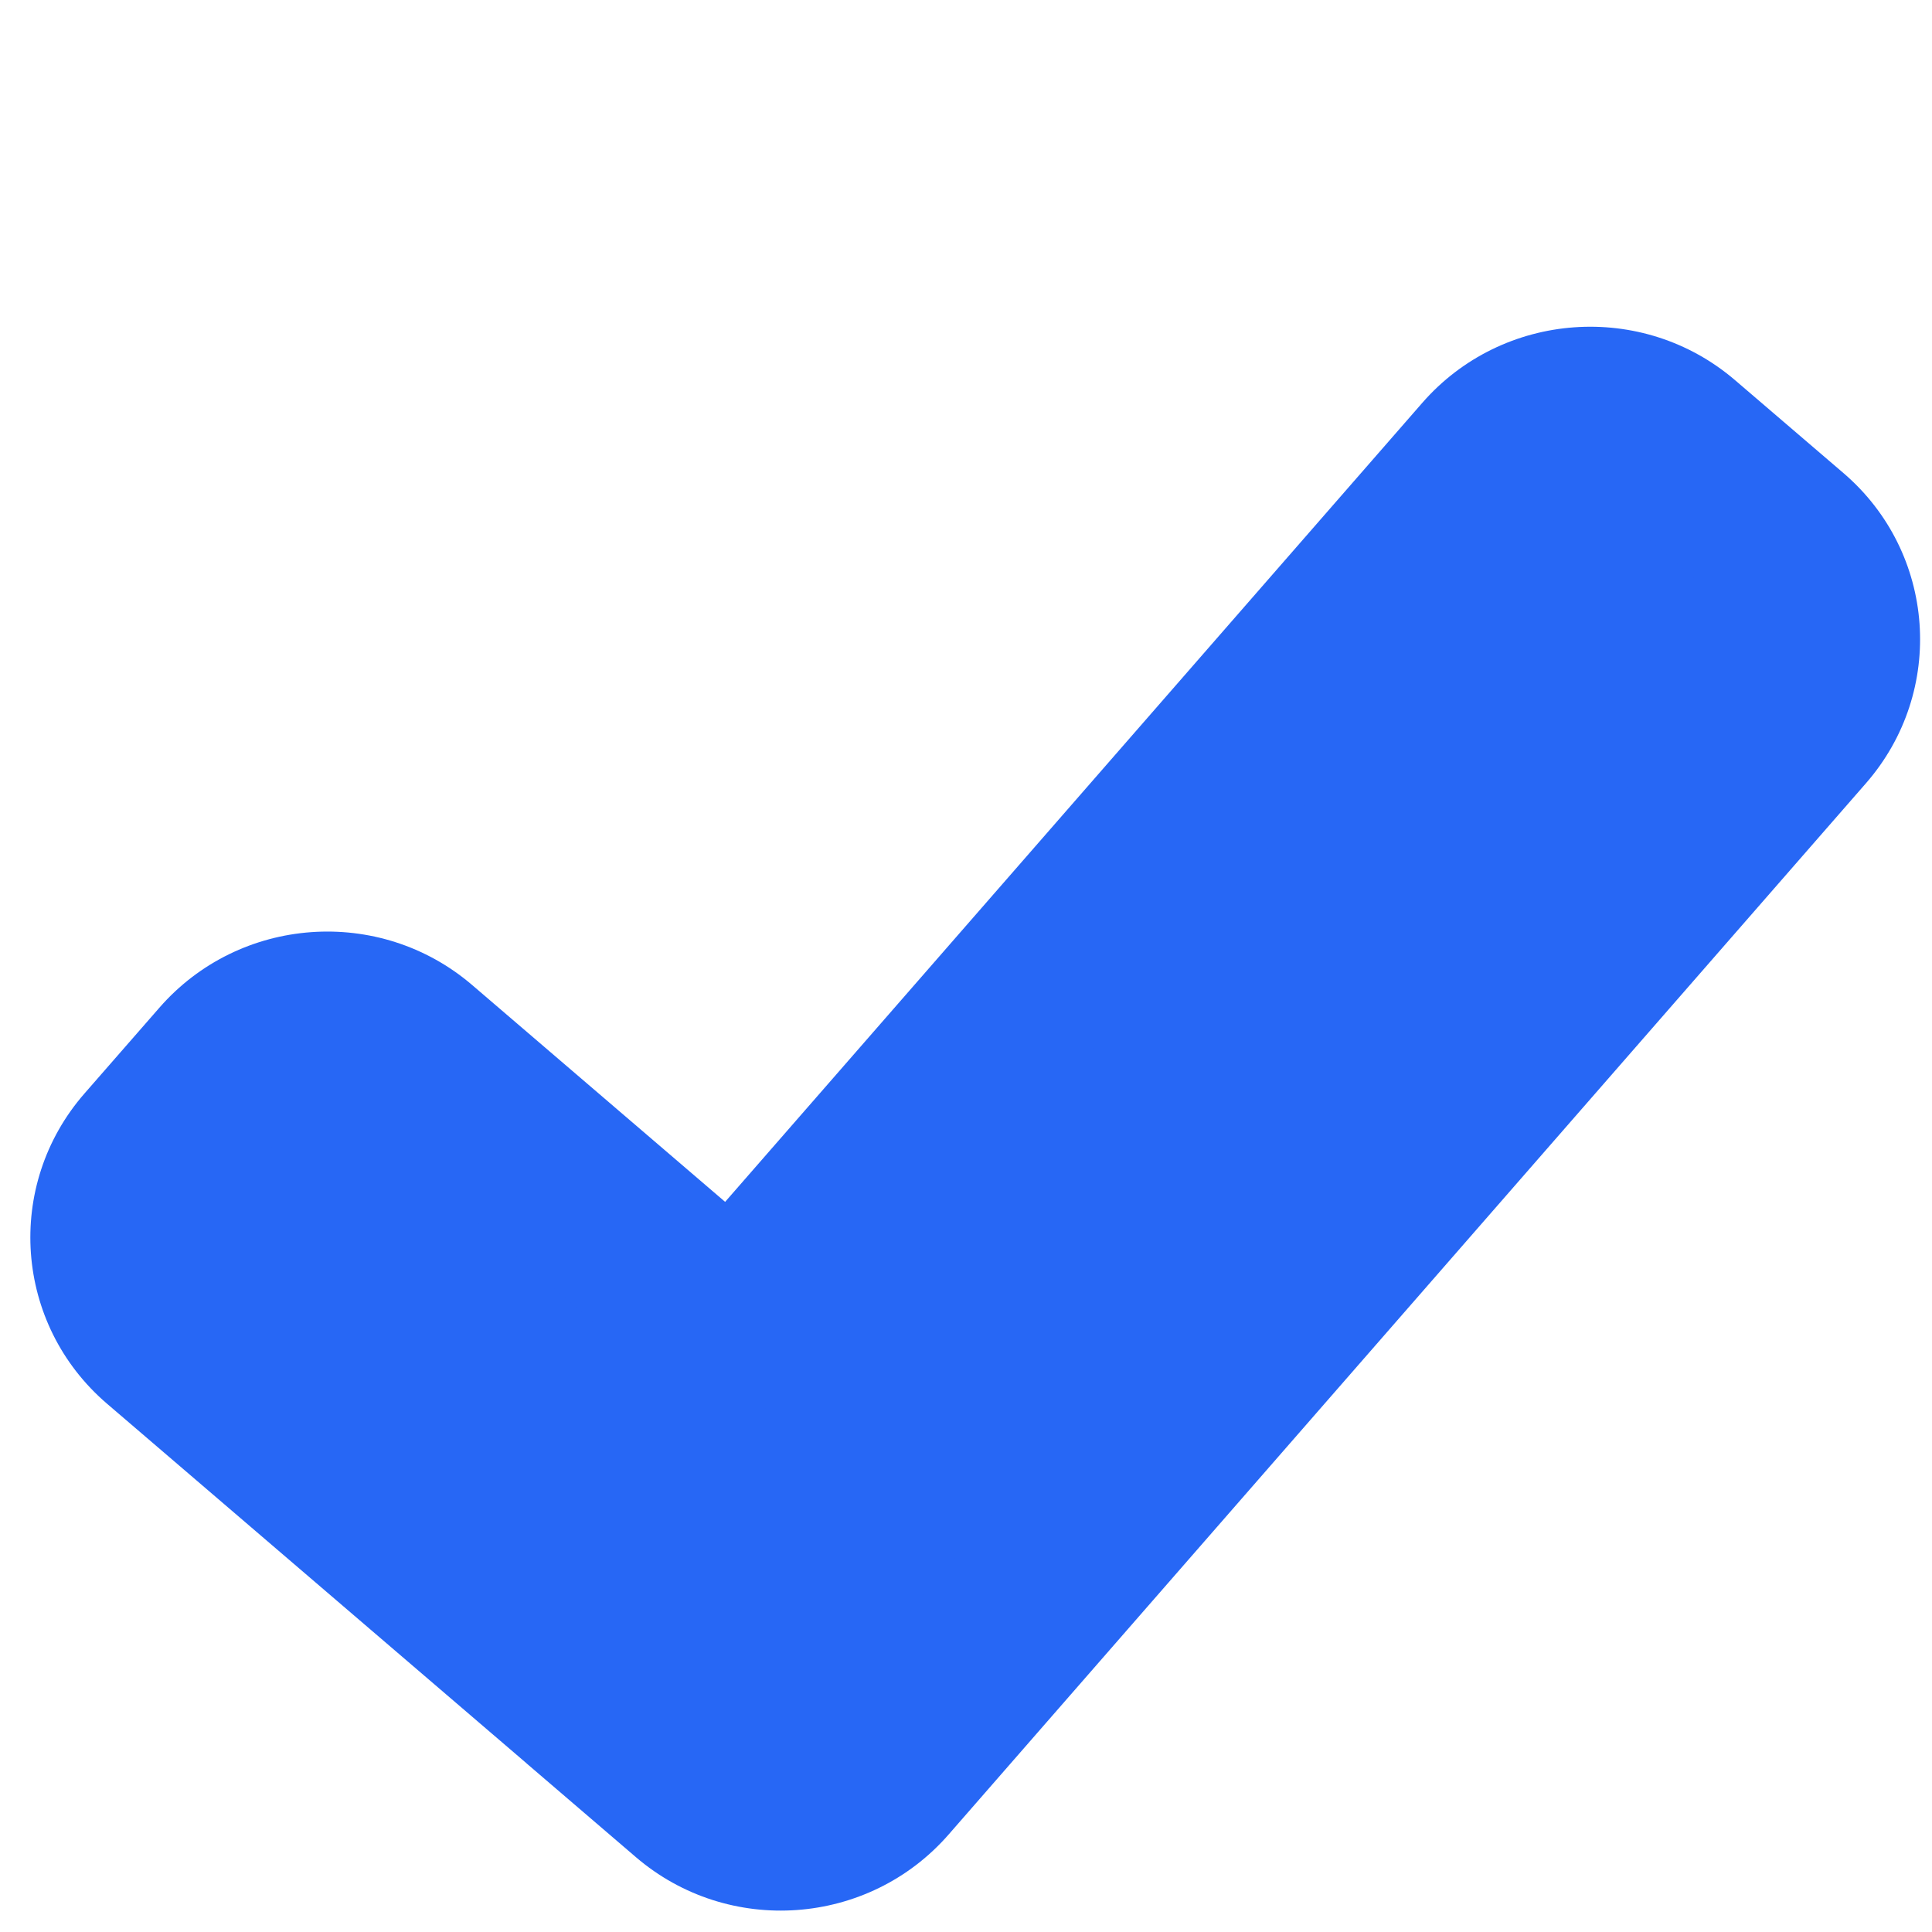 <svg width="35" height="35" viewBox="0 0 35 35" fill="none" xmlns="http://www.w3.org/2000/svg">
<path fill-rule="evenodd" clip-rule="evenodd" d="M32.589 13.148C33.461 12.149 33.351 10.64 32.345 9.777L30.381 8.093C29.375 7.231 27.852 7.341 26.981 8.34L13.299 24.02L7.502 19.051C6.495 18.188 4.973 18.298 4.102 19.297L2.745 20.852C1.874 21.85 1.983 23.359 2.989 24.222L10.557 30.709C10.573 30.724 10.591 30.739 10.608 30.754L12.572 32.438C13.578 33.301 15.1 33.19 15.972 32.192L32.589 13.148Z" fill="#2767F5"/>
<path d="M32.345 9.777L33.397 8.571L32.345 9.777ZM32.589 13.148L33.804 14.189L33.804 14.189L32.589 13.148ZM30.381 8.093L29.329 9.299L30.381 8.093ZM26.981 8.34L28.196 9.381L28.196 9.381L26.981 8.34ZM13.299 24.02L12.247 25.226C12.918 25.801 13.932 25.727 14.513 25.061L13.299 24.02ZM7.502 19.051L6.45 20.256L6.45 20.256L7.502 19.051ZM4.102 19.297L5.316 20.338L4.102 19.297ZM2.745 20.852L1.53 19.81L2.745 20.852ZM2.989 24.222L1.937 25.428L1.937 25.428L2.989 24.222ZM10.557 30.709L11.642 29.533C11.631 29.523 11.62 29.513 11.609 29.504L10.557 30.709ZM10.608 30.754L9.556 31.96L9.556 31.96L10.608 30.754ZM12.572 32.438L11.52 33.644L12.572 32.438ZM15.972 32.192L14.757 31.15L15.972 32.192ZM31.293 10.983C31.628 11.27 31.665 11.773 31.375 12.106L33.804 14.189C35.256 12.524 35.074 10.009 33.397 8.571L31.293 10.983ZM29.329 9.299L31.293 10.983L33.397 8.571L31.433 6.888L29.329 9.299ZM28.196 9.381C28.486 9.048 28.994 9.012 29.329 9.299L31.433 6.888C29.756 5.45 27.219 5.634 25.766 7.298L28.196 9.381ZM14.513 25.061L28.196 9.381L25.766 7.298L12.084 22.979L14.513 25.061ZM6.45 20.256L12.247 25.226L14.351 22.814L8.554 17.845L6.45 20.256ZM5.316 20.338C5.607 20.006 6.114 19.969 6.45 20.256L8.554 17.845C6.876 16.407 4.339 16.591 2.887 18.256L5.316 20.338ZM3.96 21.893L5.316 20.338L2.887 18.256L1.53 19.81L3.96 21.893ZM4.041 23.016C3.706 22.729 3.669 22.226 3.96 21.893L1.53 19.81C0.078 21.475 0.26 23.99 1.937 25.428L4.041 23.016ZM11.609 29.504L4.041 23.016L1.937 25.428L9.505 31.915L11.609 29.504ZM11.66 29.549C11.654 29.543 11.648 29.538 11.642 29.533L9.471 31.885C9.499 31.911 9.527 31.936 9.556 31.96L11.66 29.549ZM13.624 31.232L11.66 29.549L9.556 31.96L11.52 33.644L13.624 31.232ZM14.757 31.15C14.467 31.483 13.959 31.52 13.624 31.232L11.52 33.644C13.197 35.081 15.734 34.898 17.186 33.233L14.757 31.15ZM31.375 12.106L14.757 31.15L17.186 33.233L33.804 14.189L31.375 12.106Z" fill="#2767F5"/>
</svg>
